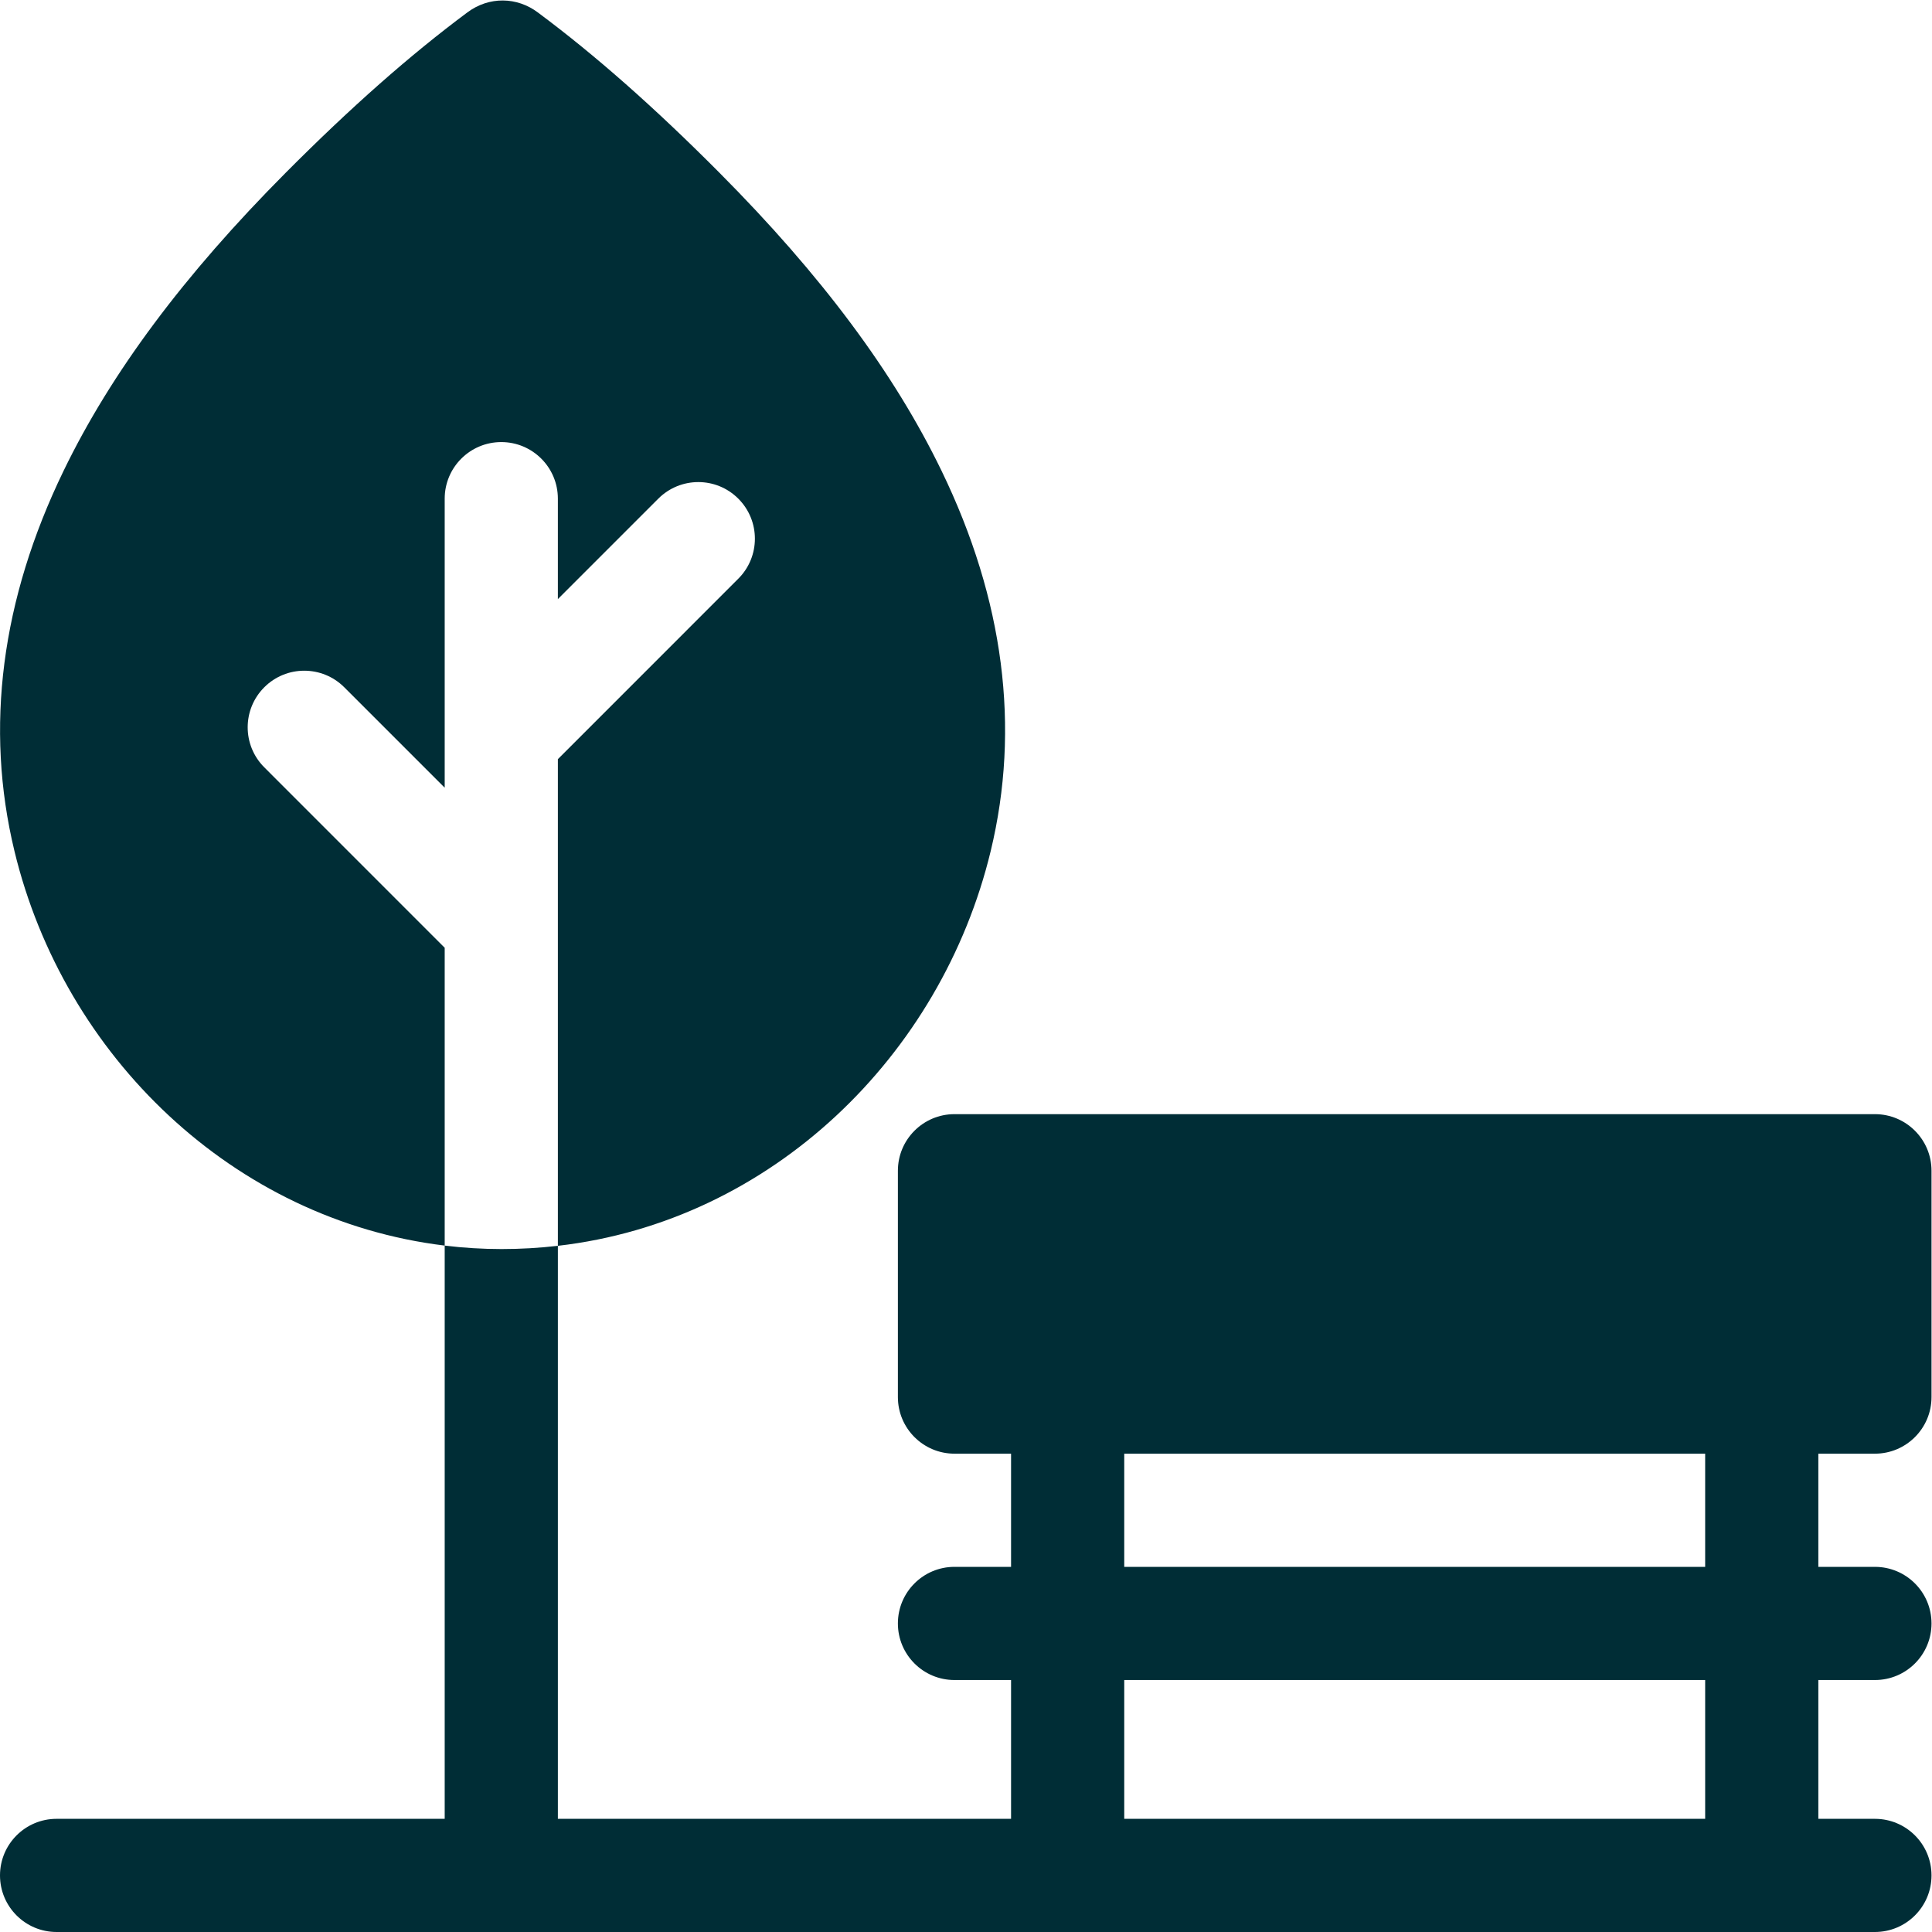 <svg xmlns="http://www.w3.org/2000/svg" version="1.1" xmlns:xlink="http://www.w3.org/1999/xlink" width="512" height="512" x="0" y="0" viewBox="0 0 682.667 682.667" style="enable-background:new 0 0 512 512" xml:space="preserve"><g><defs><clipPath id="a" clipPathUnits="userSpaceOnUse"><path d="M0 512h512V0H0Z" fill="#002d36" opacity="1" data-original="#000000"></path></clipPath></defs><g clip-path="url(#a)" transform="matrix(1.333 0 0 -1.333 0 682.667)"><path d="M0 0c-5.859 5.85-5.859 15.35 0 21.21 5.851 5.86 15.351 5.86 21.21 0L47.83-5.41v76.621c0 8.29 6.72 15 15 15 8.28 0 15-6.71 15-15v-26.62l26.62 26.62c5.861 5.86 15.361 5.86 21.21 0 5.861-5.86 5.861-15.36 0-21.211L77.83 2.16v-129.001c56.635 6.504 101.64 50.36 114.731 104.641 7.899 32.72 3.519 66.631-13.021 100.781-12.6 26.02-31.88 51.891-58.939 79.081-17.161 17.25-32.881 31.12-48.051 42.41-5.524 4.173-12.995 4.345-18.76 0-15.17-11.29-30.88-25.16-48.05-42.41-27.059-27.19-46.34-53.061-58.94-79.081C-69.74 44.431-74.12 10.52-66.22-22.2c13.11-54.35 57.996-97.765 114.05-104.581v78.941z" style="fill-opacity:1;fill-rule:nonzero;stroke:none" transform="translate(70.05 308.733)" fill="#002d36" data-original="#000000" opacity="1"></path><path d="M452 96.792H298.01v30H452ZM452 30H298.01v36.791H452Zm45 96.792c8.28 0 15 6.72 15 15v60c0 8.28-6.72 15-15 15H253.01c-8.28 0-15-6.72-15-15v-60c0-8.28 6.72-15 15-15h15v-30h-15c-8.284 0-15-6.716-15-15 0-8.285 6.716-15 15-15h15V30H147.88v151.892c-9.883-1.14-19.953-1.173-30 .06V30H15C6.716 30 0 23.285 0 15 0 6.716 6.716 0 15 0h482c8.284 0 15 6.716 15 15 0 8.285-6.716 15-15 15h-15v36.792h15c8.284 0 15 6.715 15 15 0 8.284-6.716 15-15 15h-15v30z" style="fill-opacity:1;fill-rule:nonzero;stroke:none" fill="#002d36" data-original="#000000" opacity="1"></path></g></g></svg>
